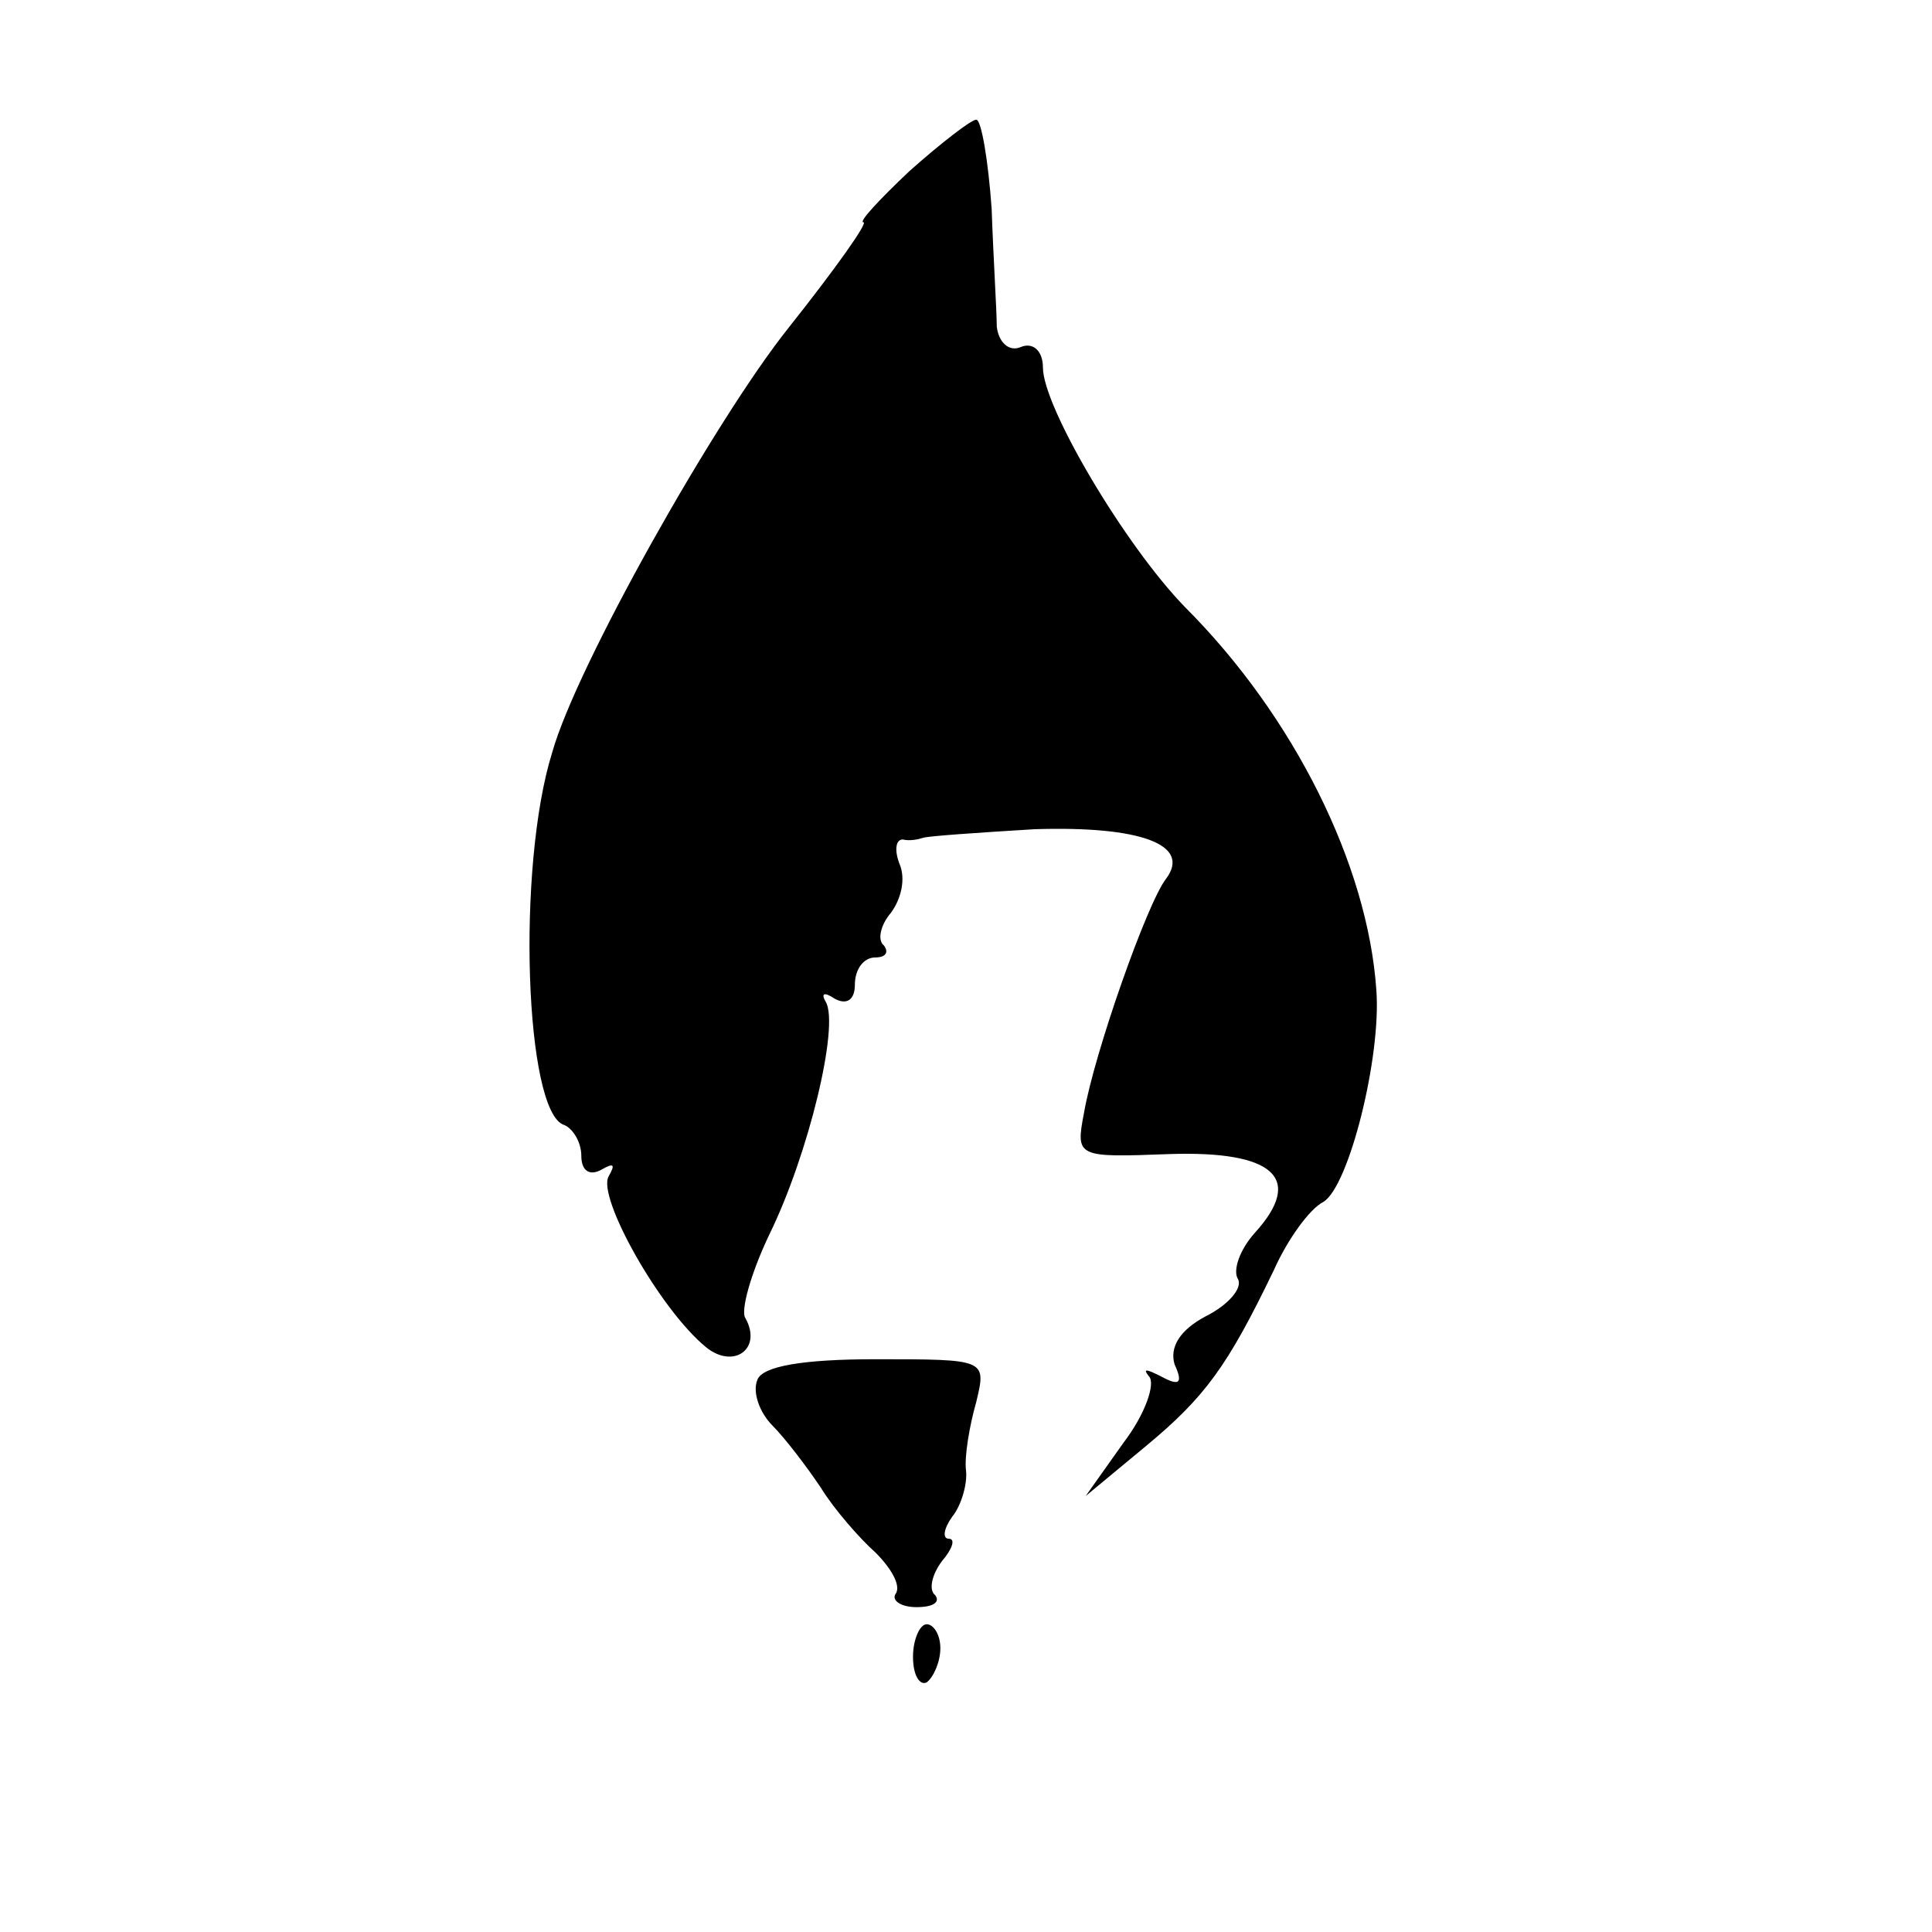 <?xml version="1.0" standalone="no"?>
<!DOCTYPE svg PUBLIC "-//W3C//DTD SVG 20010904//EN"
 "http://www.w3.org/TR/2001/REC-SVG-20010904/DTD/svg10.dtd">
<svg version="1.0" xmlns="http://www.w3.org/2000/svg"
 width="113pt" height="113pt" viewBox="0 0 113 113"
 preserveAspectRatio="xMidYMid meet">
<g transform="translate(0,113) scale(0.1,-0.1)"
fill="#000000" stroke="none">
<path d="M532 1030 c-18 -17 -30 -30 -27 -30 3 0 -17 -28 -44 -62 -43 -54
-124 -198 -138 -248 -21 -67 -16 -211 7 -218 5 -2 10 -10 10 -18 0 -9 5 -12
12 -8 7 4 8 3 4 -4 -7 -12 30 -78 57 -100 16 -13 33 -1 23 17 -3 4 3 26 14 49
23 47 41 122 33 136 -3 5 -1 6 5 2 7 -4 12 -1 12 8 0 9 5 16 12 16 6 0 8 3 5
7 -4 3 -2 12 4 19 6 8 9 20 5 29 -3 8 -2 14 2 14 4 -1 9 0 12 1 3 1 32 3 65 5
62 2 92 -9 77 -29 -11 -14 -42 -102 -48 -137 -5 -26 -4 -26 50 -24 61 2 79
-14 50 -46 -9 -10 -13 -22 -10 -27 3 -5 -5 -15 -19 -22 -15 -8 -21 -18 -18
-28 5 -11 3 -13 -8 -7 -8 4 -11 5 -7 0 4 -4 -2 -22 -15 -39 l-22 -31 35 29
c35 29 48 47 75 103 8 18 21 36 29 40 15 9 34 85 31 124 -5 73 -48 160 -112
224 -35 36 -83 117 -83 140 0 10 -6 15 -13 12 -7 -3 -13 3 -14 12 0 9 -2 40
-3 69 -2 28 -6 52 -9 52 -3 0 -21 -14 -39 -30z"/>
<path d="M443 323 c-3 -7 1 -19 9 -27 7 -7 20 -24 28 -36 8 -13 23 -30 32 -38
9 -9 15 -19 12 -24 -3 -4 3 -8 12 -8 10 0 14 3 11 7 -4 3 -2 12 4 20 6 7 8 13
4 13 -4 0 -3 6 2 13 5 6 9 19 8 27 -1 8 2 26 6 40 6 25 6 25 -59 25 -42 0 -66
-4 -69 -12z"/>
<path d="M534 161 c0 -11 4 -17 8 -15 4 3 8 12 8 20 0 8 -4 14 -8 14 -4 0 -8
-9 -8 -19z"/>
</g>
</svg>
